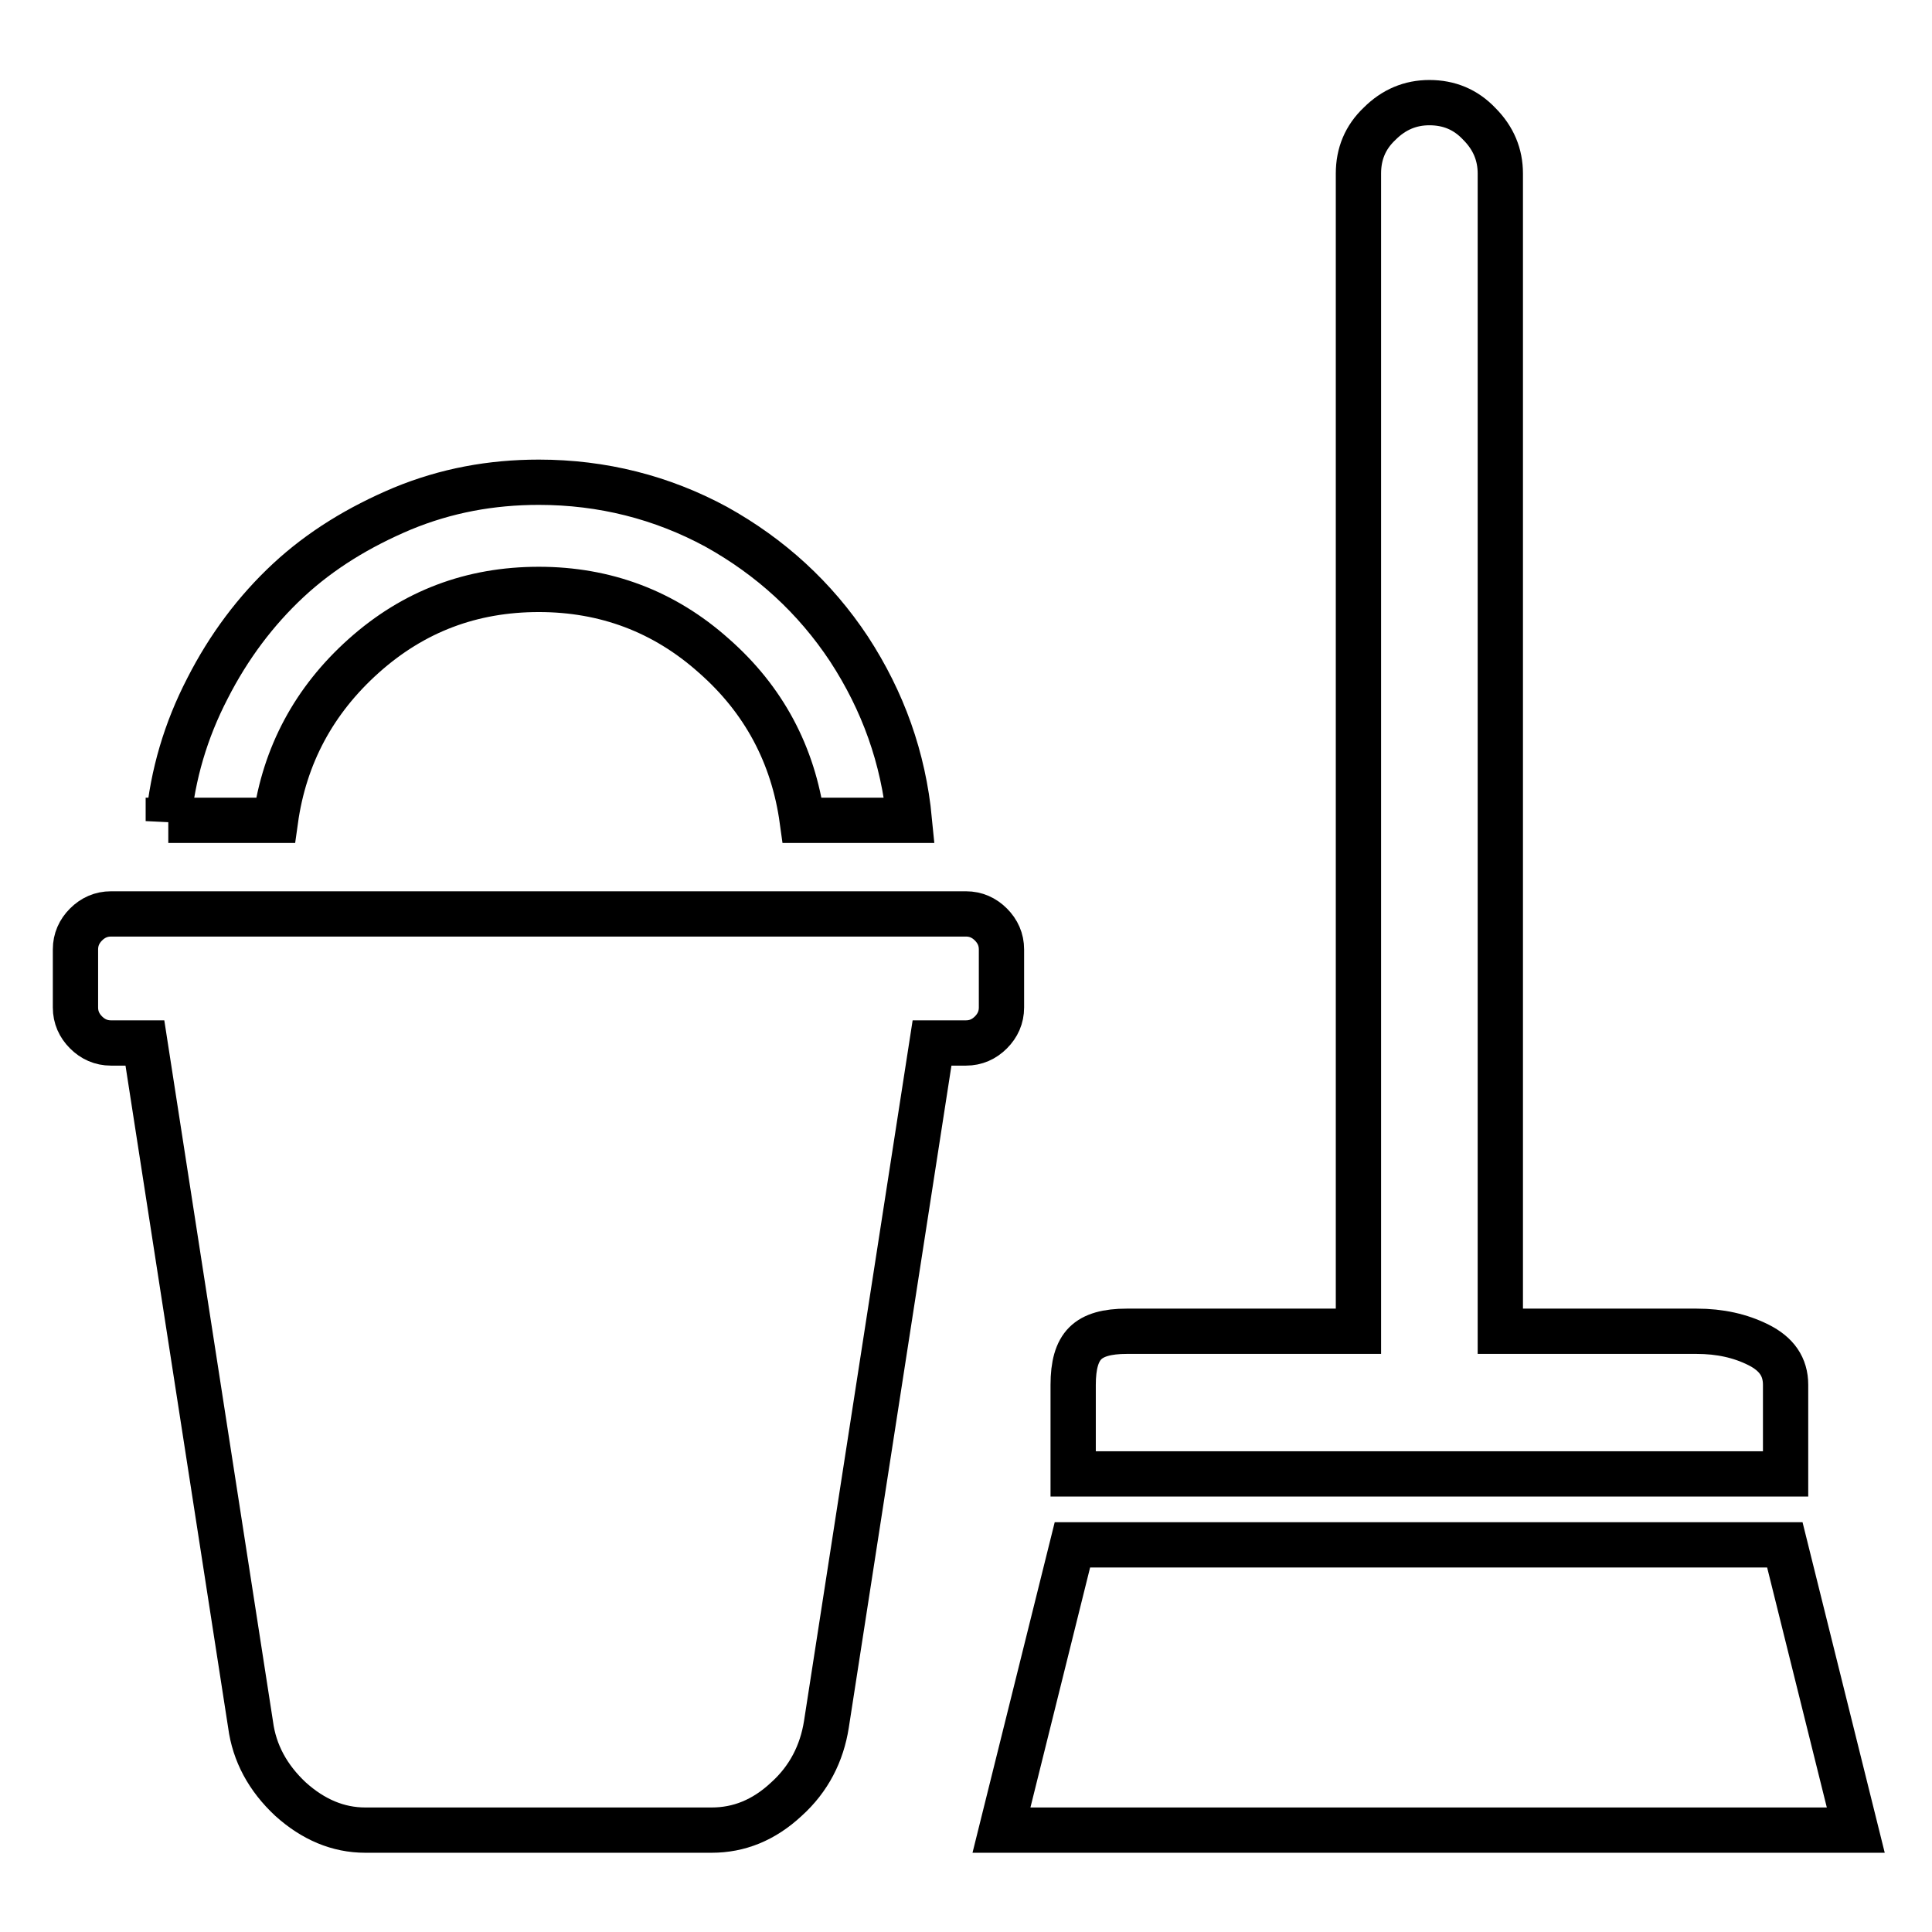 <?xml version="1.0" encoding="utf-8"?>
<!-- Svg Vector Icons : http://www.onlinewebfonts.com/icon -->
<!DOCTYPE svg PUBLIC "-//W3C//DTD SVG 1.1//EN" "http://www.w3.org/Graphics/SVG/1.1/DTD/svg11.dtd">
<svg version="1.1" xmlns="http://www.w3.org/2000/svg" xmlns:xlink="http://www.w3.org/1999/xlink" x="0px" y="0px" viewBox="0 0 256 256" enable-background="new 0 0 256 256" xml:space="preserve">
<g><g><g><path stroke-width="6" fill-opacity="0" stroke="#000000"  d="M142.2,195.3v-11.8c0-2.6,0.5-4.4,1.6-5.5c1.1-1.1,2.9-1.6,5.5-1.6h30.7V23c0-2.6,0.9-4.8,2.8-6.6c1.9-1.9,4.1-2.8,6.6-2.8c2.6,0,4.8,0.9,6.6,2.8c1.9,1.9,2.8,4.1,2.8,6.6v153.4h26c3.1,0,5.8,0.6,8.2,1.8c2.4,1.2,3.6,2.9,3.6,5.3v11.8H142.2L142.2,195.3z M22.3,108.8c0.6-6.2,2.3-12,5.2-17.6c2.8-5.5,6.4-10.3,10.7-14.3c4.3-4,9.4-7.1,15.1-9.5c5.8-2.4,11.8-3.5,18.1-3.5c8.4,0,16.3,2,23.5,5.9c7.2,4,13.1,9.4,17.6,16.2c4.5,6.9,7.2,14.4,8,22.7h-14.2c-1.2-8.7-5.1-16-11.7-21.8c-6.6-5.9-14.4-8.8-23.2-8.8c-8.9,0-16.6,2.9-23.2,8.8c-6.6,5.9-10.5,13.2-11.7,21.8H22.3z M48.4,242.5c-3.6,0-6.9-1.4-9.9-4.1c-3-2.8-4.8-6.1-5.3-9.9l-14-90.3h-4.5c-1.3,0-2.4-0.5-3.3-1.4c-0.9-0.9-1.4-2-1.4-3.3v-7.7c0-1.3,0.5-2.4,1.4-3.3c0.9-0.9,2-1.4,3.3-1.4H128c1.3,0,2.4,0.5,3.3,1.4c0.9,0.9,1.4,2,1.4,3.3v7.7c0,1.3-0.5,2.4-1.4,3.3c-0.9,0.9-2,1.4-3.3,1.4h-4.5l-14,90.3c-0.6,3.8-2.3,7.2-5.3,9.9c-3,2.8-6.3,4.1-9.9,4.1H48.4L48.4,242.5z M132.7,242.5l9.4-37.8h94.4l9.4,37.8H132.7z"/></g></g></g>
</svg>